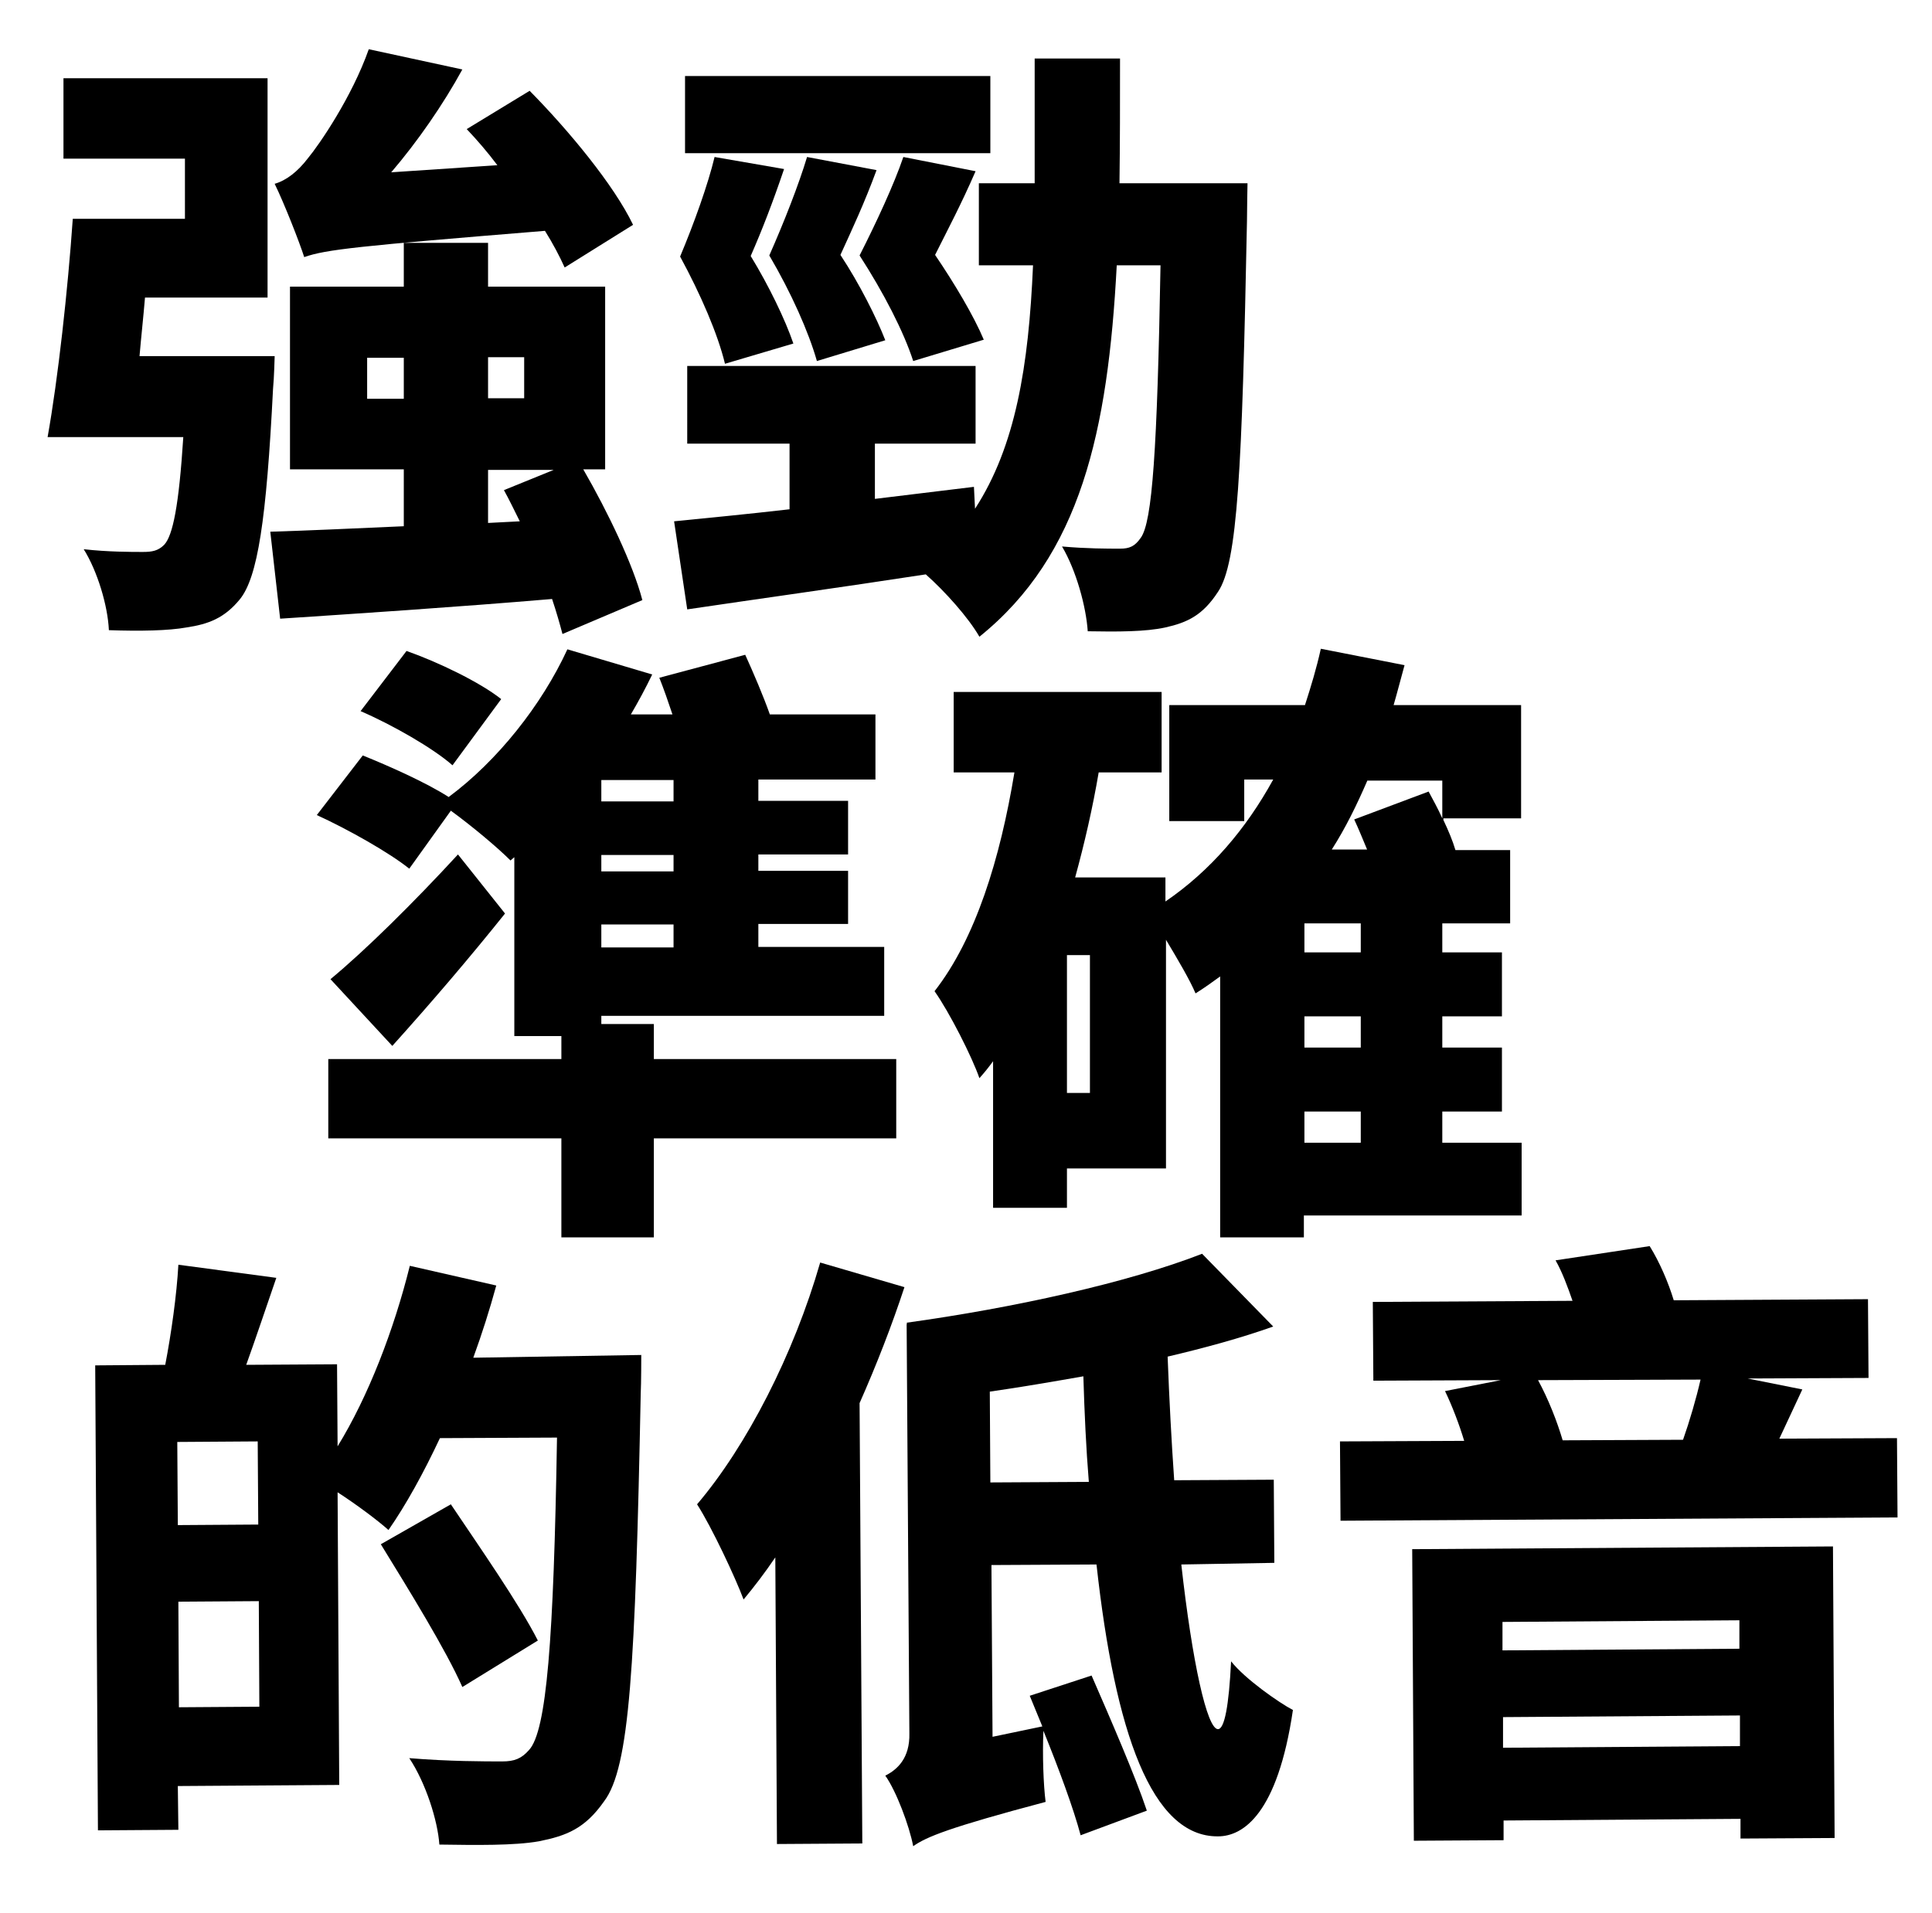 <?xml version="1.0" encoding="utf-8"?>
<!-- Generator: Adobe Illustrator 23.0.2, SVG Export Plug-In . SVG Version: 6.00 Build 0)  -->
<svg version="1.1" id="Layer_1" xmlns="http://www.w3.org/2000/svg" xmlns:xlink="http://www.w3.org/1999/xlink" x="0px" y="0px"
	 viewBox="0 0 353.1 349.7" style="enable-background:new 0 0 353.1 349.7;" xml:space="preserve">
<g>
	<g>
		<path d="M50.2,65.1c0,0-0.1,4-0.3,6c-1.2,23.9-2.8,34.5-6.1,38.5c-2.8,3.4-5.7,4.5-9.7,5.1c-3.3,0.6-8.5,0.7-14.2,0.5
			c-0.2-4.5-2.1-10.8-4.6-14.8c4.4,0.5,8.7,0.5,10.8,0.5c1.7,0,2.8-0.2,3.9-1.3c1.6-1.7,2.7-7.2,3.5-19.7H8.7
			c1.9-10.6,3.7-26.9,4.6-39.9h20.5V29H11.6V14.3h37.3v40.1H26.5c-0.3,3.6-0.7,7.2-1,10.7H50.2z M102.8,115.9
			c-0.5-1.9-1.1-4-1.9-6.4c-17.7,1.5-36.1,2.7-49.7,3.6l-1.8-15.9c6.9-0.2,15.3-0.6,24.4-1V85.8H53V52.4h20.8v-8h15.4v8h21.4v33.4
			h-4c4.5,7.8,9.1,17.4,10.8,23.9L102.8,115.9z M103.2,48.9c-0.9-2-2.1-4.3-3.6-6.7c-34.3,2.8-40,3.4-44,4.8
			c-0.9-2.8-3.6-9.7-5.4-13.4c2.1-0.6,4.2-2.2,6.1-4.7c2-2.4,8-11.1,11.1-19.9l17.1,3.7c-3.5,6.4-8.2,13.2-13,18.8l19.4-1.3
			c-1.8-2.4-3.7-4.6-5.6-6.6l11.5-7c7.1,7.2,15.4,17.2,18.9,24.5L103.2,48.9z M73.8,72.9v-7.5h-6.7v7.5H73.8z M89.2,65.3v7.5h6.6
			v-7.5H89.2z M95,95.3c-1-2-1.9-3.9-2.9-5.7l9.1-3.7H89.2v9.7L95,95.3z"/>
		<path d="M228,33.5c0,0-0.1,5.1-0.1,7c-0.9,45.5-1.7,62.4-5.3,67.7c-2.8,4.3-5.6,5.6-9.6,6.5c-3.6,0.8-8.8,0.8-14.2,0.7
			c-0.3-4.5-2.1-11.1-4.7-15.5c4.5,0.4,8.3,0.4,10.6,0.4c1.7,0,2.7-0.4,3.8-2c2.1-2.9,3-16.1,3.6-49.8h-8
			c-1.6,30.4-6.6,53-25.1,67.9c-2-3.5-6.3-8.3-9.8-11.4c-15.6,2.4-31.5,4.6-43.6,6.4l-2.4-16.1c6-0.6,13.3-1.3,21.1-2.2v-12h-18.7
			V66.9h52.7v14.2h-18.4v10.1L178,89l0.2,4c7.4-11.4,9.8-26,10.6-44.5h-9.9v-15h10.2c0-7.1,0-14.7,0-22.8h15.6c0,8,0,15.6-0.1,22.8
			H228z M132.5,66.5c-1.3-5.4-4.4-12.6-8.2-19.6c2.6-6.2,5.1-13.2,6.3-18.2l12.7,2.2c-2.1,6.2-4,11.1-6.1,15.9
			c3.3,5.4,6.3,11.6,7.8,16L132.5,66.5z M181,28h-55.8V13.9H181V28z M160.2,31.1c-2.2,6-4.5,10.9-6.6,15.5
			c3.5,5.3,6.6,11.5,8.2,15.6L149.3,66c-1.5-5.3-4.7-12.5-8.7-19.3c2.7-6.1,5.4-13,6.9-18L160.2,31.1z M178.3,31.3
			c-2.6,6-5.1,10.7-7.4,15.3c3.6,5.3,7.1,11.2,8.9,15.5L166.9,66c-1.7-5.3-5.4-12.5-9.8-19.3c3.1-6.1,6.3-13,8-18L178.3,31.3z"/>
	</g>
</g>
<g>
	<g>
		<path d="M163.8,208.1h-44.3v18.1h-16.9v-18.1H60v-14.5h42.6v-4.2H94v-32.7l-0.7,0.6c-2.5-2.5-7.2-6.4-10.9-9.1l-7.6,10.6
			c-3.6-2.9-11.2-7.2-16.9-9.8l8.4-10.9C71,140,77.8,143,82,145.7c8.9-6.6,17-16.8,21.7-27l15.5,4.6c-1.2,2.5-2.5,4.9-3.9,7.3h7.6
			c-0.8-2.4-1.6-4.7-2.4-6.7l15.7-4.2c1.5,3.3,3.3,7.5,4.5,10.9H160v11.9h-21.4v3.9H155v9.8h-16.4v3H155v9.7h-16.4v4.2h23v12.6
			h-51.7v1.5h9.6v6.4h44.3V208.1z M92.3,167c-6.4,8-13.4,16.2-20.6,24.2L60.4,179c6.3-5.2,15.3-14.1,23.3-22.8L92.3,167z
			 M82.7,139.9c-3.5-3.1-11-7.4-16.8-9.9l8.4-11c5.7,2,13.4,5.7,17.3,8.8L82.7,139.9z M123.1,142.6h-13.2v3.9h13.2V142.6z
			 M123.1,156.3h-13.2v3h13.2V156.3z M123.1,169h-13.2v4.2h13.2V169z"/>
		<path d="M263.8,149.9c0.9,1.9,1.7,3.8,2.2,5.5h10v13.4h-12.4v5.3h10.9v11.7h-10.9v5.7h10.9v11.7h-10.9v5.7h14.5v13.3h-39.8v4
			h-15.3v-47.7c-1.5,1.1-2.9,2.1-4.5,3.1c-1-2.4-3.3-6.3-5.4-9.8v41.8h-18.1v7.2h-13.5v-26.8c-0.8,1.1-1.6,2.1-2.5,3.1
			c-1.3-3.8-5.5-12.1-8.2-15.9c7.5-9.6,12-24.2,14.6-40h-11.1v-14.7h38v14.7h-11.5c-1.1,6.5-2.6,13-4.3,19.2h16.5v4.4
			c8.2-5.6,14.7-13.2,19.7-22.3h-5.3v7.6h-13.7v-21.2h24.8c1.1-3.4,2.1-6.7,2.9-10.3l15.3,3c-0.7,2.5-1.3,4.9-2,7.3h23.3v20.7H263.8
			z M199.2,174.6h-4.2v25.2h4.2V174.6z M248.7,168.8h-10.3v5.3h10.3V168.8z M248.7,185.8h-10.3v5.7h10.3V185.8z M248.7,203.2h-10.3
			v5.7h10.3V203.2z M249.9,155.4c-0.8-1.9-1.6-3.9-2.4-5.6l13.6-5.1c0.8,1.5,1.7,3.1,2.5,4.9v-6.9h-13.7c-1.9,4.4-4,8.7-6.5,12.6
			H249.9z"/>
	</g>
</g>
<g>
	<g>
		<path d="M117.2,247.7c0,0,0,5.2-0.1,7.1c-1,50-2,68.3-6.7,74.5c-3.5,5-6.9,6.3-11.9,7.3c-4.5,0.8-11.5,0.7-18.2,0.6
			c-0.3-4.4-2.5-11.3-5.5-15.8c7.2,0.6,13.9,0.6,17,0.6c2.2,0,3.5-0.5,4.9-2.1c3.2-3.5,4.5-20,5.1-57.1l-21.4,0.1
			c-3,6.4-6.2,12.2-9.4,16.8c-2-1.8-5.9-4.7-9.3-6.9l0.3,53.5l-29.5,0.2l0.1,8l-14.7,0.1l-0.5-85l12.8-0.1
			c1.1-5.7,2.1-12.8,2.4-18.3l17.9,2.4c-1.9,5.5-3.8,11.2-5.5,15.9l16.6-0.1l0.1,15c5.6-9.1,10.3-21.3,13.2-33l15.8,3.6
			c-1.2,4.4-2.6,8.8-4.2,13.2L117.2,247.7z M47.1,263.5l-14.7,0.1l0.1,15.2l14.7-0.1L47.1,263.5z M47.4,312l-0.1-19.3l-14.7,0.1
			l0.1,19.3L47.4,312z M84.5,308.4c-3-6.8-9.8-17.8-14.9-26.1l12.8-7.3c5.1,7.6,12.5,18.2,15.9,24.9L84.5,308.4z"/>
		<path d="M165.3,235.3c-2.3,7-5.1,14.2-8.2,21.2l0.5,80.5l-15.6,0.1l-0.3-52.4c-1.9,2.8-3.8,5.3-5.8,7.7c-1.5-4-5.8-13.2-8.5-17.4
			c9.1-10.7,17.7-27.5,22.5-44.2L165.3,235.3z M215.9,286c2,17.9,4.7,30.1,6.7,30.1c1.2,0,2-4.3,2.4-12.4c2.5,3.2,8.8,7.6,11.3,8.9
			c-2.8,19-9.1,23.1-13.7,23.1c-12.1,0.1-18.8-18.9-22.2-49.7l-19.2,0.1l0.2,31.4l9.1-1.9l-2.3-5.6l11.3-3.7
			c3.4,7.8,8,18.4,10.1,24.7l-12.1,4.5c-1.3-4.9-4-12.2-6.8-19.1c-0.2,4.3,0,9.9,0.4,13c-17.7,4.7-21.8,6.4-24.2,8.1
			c-0.7-3.7-3.1-10.1-5.1-12.9c2.2-1.1,4.5-3.2,4.4-7.7l-0.5-74.9l0.1,0l-0.1-0.2c19.5-2.7,40.4-7.3,54-12.6l13,13.3
			c-5.9,2.1-12.5,3.9-19.3,5.5c0.3,7.9,0.7,15.4,1.2,22.6l18.2-0.1l0.1,15.2L215.9,286z M199,270.9c-0.5-6.1-0.8-12.6-1-19.3
			c-5.7,1-11.5,2-17.1,2.8L181,271L199,270.9z"/>
		<path d="M346.7,262.9l0.1,14.5L245,278l-0.1-14.5l22.7-0.1c-0.9-3-2.2-6.4-3.5-9.1l10.2-2l-23.3,0.1l-0.1-14.4l36.5-0.2
			c-0.9-2.6-1.9-5.3-3.1-7.4l17.2-2.6c1.8,2.9,3.4,6.6,4.4,9.9l35.5-0.2l0.1,14.4l-22.1,0.1l10,2l-4.2,9L346.7,262.9z M258.1,283.2
			l76.9-0.5l0.3,53.3l-17.2,0.1l0-3.6l-43.3,0.3l0,3.6l-16.4,0.1L258.1,283.2z M274.6,296.5l0,5.2l43.3-0.3l0-5.2L274.6,296.5z
			 M318,319.2l0-5.6l-43.3,0.3l0,5.6L318,319.2z M281.1,252.3c1.9,3.5,3.5,7.6,4.5,11l22-0.1c1.2-3.4,2.4-7.5,3.2-11L281.1,252.3z"
			/>
	</g>
</g>
</svg>
